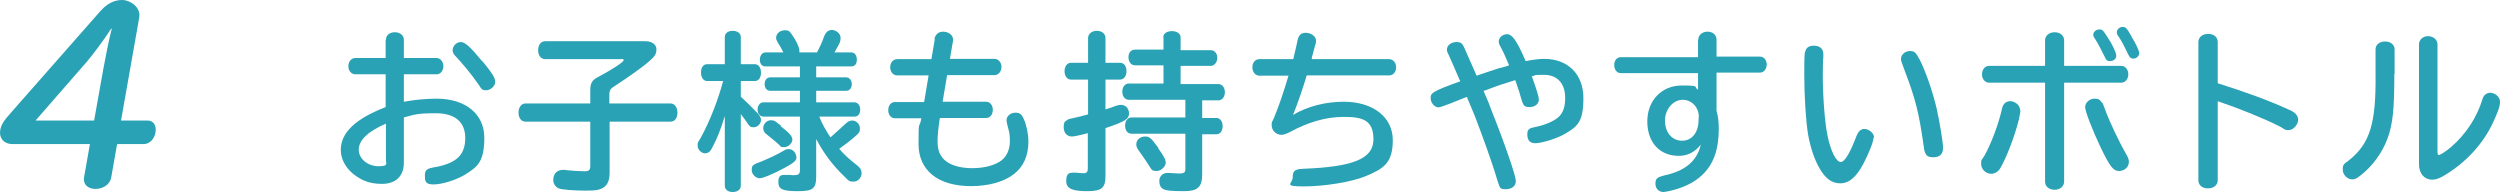 <?xml version="1.0" encoding="UTF-8"?>
<svg id="_レイヤー_1" data-name=" レイヤー 1" xmlns="http://www.w3.org/2000/svg" viewBox="0 0 891.88 68.5">
  <defs>
    <style>
      .cls-1 {
        fill: #28a2b4;
        stroke-width: 0px;
      }
    </style>
  </defs>
  <path class="cls-1" d="M4.38,51.4c-2.9,0-4.8-2.1-4.3-4.9.3-1.9,1.1-3.3,4-6.5L35.78,4c2.4-2.7,4.9-4,7.8-4s6.7,2.6,6.1,6.2l-6.5,36.8h9.5c2.1,0,3.2,1.8,2.8,4.2-.4,2.5-2.2,4.2-4.2,4.2h-9.5l-2.1,11.9c-.4,2.4-2.8,4.1-5.6,4.1s-4.5-1.7-4.1-4.1l2.1-11.9H4.28h.1ZM36.88,24.5c.7-3.8,2-10.5,3-14.3h-.2c-2.8,4.3-6.4,9.1-8.6,11.7l-18.4,21.1h20.9l3.3-18.5h0Z"/>
  <g>
    <path class="cls-1" d="M137.68,14.2c0-1.6,1.3-2.7,3.2-2.7s3.2,1.2,3.2,2.7v6.5h11.7c1.3,0,2.4,1.3,2.4,2.9s-1,2.9-2.4,2.9h-11.7v9.8c3.8-.7,8-1.1,11.7-1.1,10.3,0,17,5.5,17,13.9s-2.3,10.3-6.4,12.9c-3.2,2.1-8.6,3.8-11.7,3.8s-3.1-1.3-3.1-3.3,1-2.4,3.2-2.8c3.3-.5,6.4-1.6,8.2-3.1,2-1.6,3-4,3-7.4,0-5.7-3.7-8.8-10.5-8.8s-7.6.5-11.4,1.5v16.2c0,4.7-2.9,7.5-7.8,7.5s-7.6-1.5-10.2-3.5c-2.8-2.3-4.5-5.3-4.5-8.6,0-6.2,5.2-11.1,16-15.3v-11.7h-10.8c-1.4,0-2.5-1.2-2.5-2.9s1.1-2.9,2.5-2.9h10.8v-6.5h.1ZM137.68,44.1c-6.5,2.8-9.7,6-9.7,9.3s3.3,5.9,7,5.9,2.7-.8,2.7-2.6v-12.6h0ZM172.08,21.8c3.4,4.1,4.6,6,4.6,7.4s-1.6,3-3.2,3-1.6-.3-2.8-2.1c-2.6-3.8-6-7.8-8.2-10.1-.7-.7-1-1.3-1-2.1,0-1.5,1.4-2.9,2.9-2.9s3.3,1.6,7.6,6.8h.1Z"/>
    <path class="cls-1" d="M239.18,36.9c1.4,0,2.5,1.3,2.5,3.3s-1,3.2-2.5,3.2h-21.7v18.2c0,3.2-1,5-3.2,5.8-1.2.5-2.4.6-5.7.6s-8.2-.3-9.3-.8-1.9-1.6-1.9-3c0-2.2,1.3-3.6,3.5-3.6s.4,0,1.2.1c1.6.2,4.7.4,6.4.4s2.1-.5,2.1-1.9v-15.8h-23.1c-1.5,0-2.5-1.3-2.5-3.2s1-3.3,2.5-3.3h23.1v-4.7c0-2.7.7-3.7,3.1-4.9,4.9-2.6,8.8-5.2,8.8-5.8s-.4-.4-1.3-.4h-26.7c-1.5,0-2.5-1.3-2.5-3.2s1-3.2,2.5-3.2h35.7c2.5,0,4,1.2,4,2.9s-.7,2.6-2.3,4c-2.3,2.1-7.4,5.7-12.3,8.9-1.8,1.1-2.2,1.6-2.2,3.4v3h21.8Z"/>
    <path class="cls-1" d="M264.28,34.5c2,1.8,3.4,3.2,6,5.9.8.9,1.2,1.6,1.2,2.4,0,1.4-1.3,2.6-2.6,2.6s-1.4-.3-2.4-1.7c-.7-1.1-1.3-1.8-2.2-3v25.6c0,1.3-1.2,2.2-2.9,2.2s-2.8-.9-2.8-2.2v-24.9c-1.6,5.1-2.6,7.7-4.6,11.5-.6,1.2-1.4,1.8-2.5,1.8s-2.6-1.2-2.6-2.7,0-.8,1.3-3.2c3.2-5.9,6-13.2,7.8-19.9h-5.7c-1.3,0-2.2-1.2-2.2-3s.8-3,2.2-3h6.3v-9.7c0-1.3,1.1-2.2,2.8-2.2s2.9.9,2.9,2.2v9.7h5c1.3,0,2.2,1.2,2.2,3s-.8,3-2.2,3h-5v5.6ZM284.18,55.9c0,1.4-.8,2.1-4.5,4.1-3.9,2.1-7.5,3.6-8.7,3.6s-2.8-1.3-2.8-2.9.5-1.8,1.3-2.2c.2-.2.3-.2,1.2-.5,2.8-1.1,6.9-3,9-4.3.6-.4,1.2-.5,1.8-.5,1.4,0,2.6,1.4,2.6,2.9l.1-.2ZM291.18,27.6h10.7c1.1,0,2,1,2,2.4s-.8,2.4-2,2.4h-10.7v4.1h13.7c1.1,0,2,1.1,2,2.6s-.8,2.5-2,2.5h-12.6c.8,2.2,2.6,5.4,4,7.4,2-1.8,3.4-3,5.1-4.6,1-1,1.7-1.4,2.7-1.4,1.4,0,2.7,1.3,2.7,2.8s-.4,1.6-1.4,2.6c-1.8,1.6-4,3.3-6,4.7,1.9,2.2,4.3,4.3,6.3,5.8,1.2.9,1.7,1.8,1.7,2.9,0,1.6-1.3,3-2.9,3s-1.7-.3-3.2-1.8c-4.2-4-7.4-8.3-10.1-13.4v13.4c0,4.3-1.2,5.2-6.5,5.2s-7-.6-7-3.2,1.1-2.6,2.6-2.6h1.7c.3.1.7.1,1,.1,2,0,2.4-.4,2.4-1.9v-19h-13c-1.2,0-2.1-1-2.1-2.5s.9-2.6,2.1-2.6h13v-4.1h-10.6c-1.2,0-2-1-2-2.4s.8-2.4,2-2.4h10.6v-3.9h-12.3c-1.3,0-2-1-2-2.4s.8-2.6,2-2.6h6.4c-.7-1.4-1.2-2.3-2-3.5-.4-.7-.6-1.2-.6-1.7,0-1.5,1.4-2.7,3.1-2.7s1.7.5,2.5,1.5c1.7,2.4,2.7,4.6,2.7,5.7s0,.4,0,.7h6.3c1-1.9,1.9-3.8,2.4-5.4.7-1.8,1.5-2.6,2.9-2.6s3.1,1.2,3.1,2.8-.5,2.2-2.2,5.2h6c1.2,0,2,1,2,2.6s-.8,2.4-2,2.4h-12.5v3.9h0ZM278.48,45c3,2.3,4.2,3.6,4.2,4.8s-1.4,2.7-2.9,2.7-1.1-.2-2-1c-.7-.7-1.3-1.1-3.2-2.7-.9-.7-1.3-1-1.5-1.2-.5-.5-.8-1.2-.8-1.9,0-1.5,1.3-2.8,2.7-2.8s1.5.3,3.7,2l-.2.1Z"/>
    <path class="cls-1" d="M333.38,13.9c.3-1.6,1.4-2.6,3.1-2.6s3.5,1.1,3.5,2.7,0,.4,0,.6l-1.1,6.4h15.9c1.4,0,2.5,1.3,2.5,2.9s-1.1,2.9-2.5,2.9h-16.9l-1.6,9.5h15.5c1.4,0,2.4,1.2,2.4,2.9s-1,2.9-2.4,2.9h-16.5c-.6,4.1-.8,6.2-.8,8.3,0,3.1.7,4.9,2.4,6.6,2,1.9,5.6,3,9.9,3s8.1-1,10.4-2.7c2-1.5,3.1-4,3.1-7s-.4-3.6-1-6.1c-.1-.5-.2-.9-.2-1.3,0-1.5,1.4-2.7,3.2-2.7s2.3.8,3,2.4c.9,1.9,1.6,5.3,1.6,7.9,0,5.1-1.8,9.1-5.3,11.7-3.5,2.7-9.1,4.2-15.1,4.2-11.9,0-18.8-5.6-18.8-15.1s.3-4.9,1-9.1h-9.4c-1.4,0-2.4-1.2-2.4-2.9s1-2.9,2.4-2.9h10.4l1.6-9.5h-11.2c-1.4,0-2.5-1.2-2.5-2.9s1.1-2.9,2.5-2.9h12.2l1.2-7.1-.1-.1Z"/>
    <path class="cls-1" d="M394.48,39c1-.3,2.2-.7,3.8-1.3.7-.2,1.1-.3,1.6-.3,1.7,0,2.9,1.3,2.9,3.1s-1.1,2.8-8.4,5.2v17.2c0,4.1-1.4,5.3-6.4,5.3s-7.6-.7-7.6-3.6,1.1-3,2.8-3,.4,0,.6,0c1.1.1,2.3.2,2.8.2,1.1,0,1.5-.5,1.5-1.7v-12.6c-3.4.9-5,1.2-5.7,1.2-1.7,0-2.9-1.3-2.9-3.3s.5-2.1,1.3-2.6c.4-.3.7-.4,2.2-.7,1.9-.4,3.1-.7,5.2-1.3v-12.4h-6.1c-1.3,0-2.3-1.2-2.3-3s1-3,2.3-3h6.1v-8.8c0-1.5,1.3-2.6,3.1-2.6s3.1,1,3.1,2.6v8.8h5.2c1.4,0,2.3,1.2,2.3,3s-1,3-2.3,3h-5.2v10.6h.1ZM414.98,13.3c0-1.3,1.3-2.2,3.1-2.2s3.1.9,3.1,2.2v4.6h10.8c1.3,0,2.3,1.2,2.3,2.7s-1,2.9-2.3,2.9h-10.8v6.5h13.5c1.3,0,2.3,1.2,2.3,2.9s-1,2.9-2.3,2.9h-5.8v6.3h5.1c1.3,0,2.2,1.2,2.2,2.9s-.9,2.9-2.2,2.9h-5.1v14.2c0,4.7-1.6,6.1-6.6,6.1s-6.4-.3-7.2-.7c-1-.5-1.5-1.5-1.5-3s1.2-2.8,2.8-2.8.3,0,.5,0c1.7.1,3.1.2,3.7.2,1.9,0,2.3-.3,2.3-1.8v-12.4h-19.3c-1.3,0-2.2-1.2-2.2-2.9s1-2.9,2.2-2.9h19.3v-6.3h-20.2c-1.3,0-2.3-1.2-2.3-2.9s1-2.9,2.3-2.9h12.4v-6.5h-10.2c-1.3,0-2.3-1.2-2.3-2.9s1-2.7,2.3-2.7h10.2v-4.6l-.1.2ZM413.18,52.9c2,2.7,2.7,4.1,2.7,5.2s-1.5,2.9-3.2,2.9-1.8-.4-2.7-1.8c-.8-1.3-1.2-1.9-3.8-5.6-.6-.9-.8-1.3-.8-2.1,0-1.6,1.4-2.8,3.1-2.8s2.1.5,4.8,4.1l-.1.1Z"/>
    <path class="cls-1" d="M449.28,27c-1.4,0-2.5-1.3-2.5-3s1.1-2.9,2.5-2.9h12.1c1-4.3,1.1-4.6,1.5-6.6s1.3-2.8,3-2.8,3.6,1.2,3.6,2.7,0,.4-.8,3.6l-.7,2.6v.5c-.1,0,27.6,0,27.6,0,1.4,0,2.5,1.3,2.5,2.9s-1,2.9-2.5,2.9h-29.4c-1.6,5.3-3.3,10.2-4.9,14.1,5.1-3,11.4-4.7,18.1-4.7,10.5,0,17.5,5.5,17.5,13.7s-3.3,10.2-9.8,12.9c-4.9,2-14.4,3.6-22,3.6s-3.9-1-3.9-3.2.7-2.5,1.9-2.9c.5-.1.7-.1,2.1-.2,17.7-.7,24.8-3.6,24.8-10.5s-3.9-8-10.6-8-13.1,2.1-19.2,5.4c-1.3.7-2.3,1-3.1,1-1.8,0-3.4-1.6-3.4-3.3s0-.8.8-2.7c1.8-4.3,3.5-9.4,5.2-15.1h-10.5.1Z"/>
    <path class="cls-1" d="M535.48,24.2c.8-.2,1.7-.5,2.9-.9-1.2-2.8-2.1-4.9-3.1-6.7-.5-.9-.6-1.3-.6-1.8,0-1.4,1.4-2.6,3-2.6s3.3,1.8,6.6,9.6c2.6-.5,4.8-.8,6.6-.8,8.5,0,14,5.5,14,14s-2.1,10.1-6.5,12.7c-2.6,1.6-8.4,3.4-10.6,3.4s-2.9-1.3-2.9-3.2.8-2.2,2.9-2.6c3.4-.7,6.7-2.1,8.3-3.6s2.3-3.7,2.3-6.8c0-5.1-2.8-8.2-7.5-8.2s-2.6.2-4.4.5c2,5.6,2.5,7.4,2.5,8.3,0,1.6-1.4,2.7-3.3,2.7s-2.2-.6-2.8-2.4c-.6-2.2-1.1-3.8-2.3-7.2-.5.1-.6.2-2.9.9l-1.6.5c-2,.7-3,1-6.1,2.2l-.7.2c.2.7.3.7,1,2.4.8,1.8,1.2,2.9,1.7,4.3,5.1,12.8,8.8,23.7,8.8,25.5s-1.5,2.9-3.6,2.9-1.9-.5-2.4-1.4c-.07-.2-.3-.9-.7-2.1-1.7-5.9-5.4-16-7.9-22.5l-1.9-4.6-.7-1.6-.2-.7-.7.2-5,2c-2.53,1-4.03,1.5-4.5,1.5-1.4,0-2.8-1.6-2.8-3.3s.2-2.3,10.6-6l-.4-.8c-2.2-5.1-3.1-7.2-3.9-8.9-.4-.7-.5-1.2-.5-1.6,0-1.5,1.5-2.7,3.4-2.7s2.1.7,2.7,1.8c.5,1.2,2.9,6.6,4.5,10.2,2.8-1,6-2,7.8-2.6.3-.1.5-.2.7-.2h.2Z"/>
    <path class="cls-1" d="M605.88,14.1c0-1.6,1.4-2.8,3.3-2.8s3.2,1.2,3.2,2.8v6.1h15.5c1.4,0,2.4,1.2,2.4,2.8s-1,2.9-2.4,2.9h-15.5v13.6c.5,1.8.8,4,.8,6.3,0,7.7-1.9,12.9-6.1,16.8-2.8,2.6-6.6,4.4-11.3,5.5-1.1.2-1.9.4-2.3.4-1.7,0-2.9-1.2-2.9-3s.7-2.3,3.1-2.9c7.5-1.6,11.7-5.1,13.1-11-2.2,2.7-4.7,4-7.9,4-6.8,0-11.2-4.8-11.2-12.3s5.2-12.8,12.3-12.8,3.9.5,5.8,1.5v-5.9h-27.5c-1.4,0-2.4-1.2-2.4-2.9s1-2.8,2.4-2.8h27.5v-6.1l.1-.2ZM606.08,41.8c0-3.5-2.5-6.2-5.8-6.2s-6.3,3.3-6.3,7.4,2.4,7.2,6.1,7.2,5.9-3.2,5.9-7.4v-1h.1Z"/>
    <path class="cls-1" d="M668.38,49.1c0,1.4-1.5,5.2-3.5,9.1-2.6,5-5.2,7.2-8.4,7.2s-5.5-2-7.5-5.6c-1.7-3-3.1-7.2-3.9-11.6-.8-4.4-1.4-13.9-1.4-21.5s.1-7.7.4-8.5c.4-1.3,1.4-1.9,3-1.9,2.2,0,3.4,1.1,3.4,3.1s0,1-.1,1.8c0,.9-.1,3.3-.1,5.4,0,7.6.7,17.1,1.7,21.8,1.1,5.5,3.1,9.4,4.7,9.4s3.6-4,5.6-9.2c.7-1.8,1.6-2.6,2.9-2.6s3.4,1.3,3.4,3.1h-.2ZM684.78,21.1c2.2,4.3,4.7,11.6,6.1,17.5,1.1,5,2.3,12,2.3,14.2s-1.2,3.3-3.4,3.3-2.6-.7-3.1-1.9c-.13-.27-.27-.97-.4-2.1-1.7-12-2.9-16.8-7-27.5-1-2.7-1.1-3-1.1-3.6,0-1.5,1.5-2.8,3.2-2.8s2.2.7,3.4,3v-.1Z"/>
    <path class="cls-1" d="M720.78,39.2c0,3.1-3.2,12.9-6,18.6-.5,1-1,2-1.3,2.4-.7,1.1-1.9,1.8-3.1,1.8-1.9,0-3.6-1.6-3.6-3.5s.1-1.1,1.2-3c2.4-4.3,5.1-11.4,6.3-17,.4-1.5,1.4-2.4,2.9-2.4s3.5,1.3,3.5,3.2l.1-.1ZM729.58,14.4c0-1.6,1.4-2.9,3.4-2.9s3.4,1.2,3.4,2.9v9.1h20.4c1.4,0,2.5,1.3,2.5,3s-1.1,3-2.5,3h-20.4v35.3c0,1.6-1.4,2.9-3.4,2.9s-3.4-1.2-3.4-2.9V29.5h-20c-1.4,0-2.5-1.3-2.5-3s1.1-3,2.5-3h20v-9.1ZM750.08,36.7c.13.27.37.87.7,1.8,1.7,4.8,5.3,12.3,7.9,16.8.6,1,.8,1.7.8,2.5,0,1.8-1.6,3.2-3.5,3.2s-3.1-1.1-6.7-8.7c-2.8-5.9-5.4-12.6-5.4-14.1s1.5-3,3.3-3,2.1.6,2.7,1.5h.2ZM751.88,13.3c1.8,2.7,3.1,5.5,3.1,6.6s-1,1.9-2.2,1.9-1.4-.4-2-1.7c-1-2.1-2.5-4.9-3.4-6.3-.5-.6-.6-1-.6-1.4,0-1,1-1.9,2.2-1.9s1.4.5,2.9,2.8ZM760.38,13c1.7,2.7,2.8,5.2,2.8,6s-.9,1.9-2,1.9-1.4-.4-2.1-1.8c-1.5-3.2-2.5-5-3.5-6.4-.3-.4-.4-.8-.4-1.2,0-1,1-1.9,2.1-1.9s1.5.5,3.2,3.5l-.1-.1Z"/>
    <path class="cls-1" d="M791.18,64.3c0,1.7-1.4,2.9-3.5,2.9s-3.4-1.2-3.4-2.9V15c0-1.7,1.4-2.9,3.5-2.9s3.4,1.2,3.4,2.9v14.7c11,3.5,18.4,6.2,26.2,9.8,1.6.8,2.5,1.9,2.5,3.3s-1.6,3.6-3.3,3.6-1,0-3.1-1.2c-5.7-2.9-14.6-6.5-22.3-9.1v28.2h0Z"/>
    <path class="cls-1" d="M854.18,26.3c0,12.6-.5,18-2.5,23.3-1.9,5.1-5.5,9.9-9.7,13.1-1.3,1-1.9,1.3-2.8,1.3-1.8,0-3.4-1.7-3.4-3.5s.3-1.9,2.2-3.3c7.5-6,9.7-13.1,9.5-30.7v-8.9c0-1.6,1.4-2.8,3.4-2.8s3.4,1.2,3.4,2.8v8.8l-.1-.1ZM869.58,54c0,.9.1,1.3.5,1.3.5,0,2.5-1.3,4.3-2.8,5.3-4.6,9.3-10.6,11.3-17.3.4-1.3,1.4-2.1,2.8-2.1s3.4,1.3,3.4,3.2-1,4.1-2.3,7c-3.6,8-10.1,15-18.1,19.6-1.4.8-2.6,1.2-3.8,1.2-2.8,0-4.7-2.2-4.7-5.5V15.8c0-1.6,1.4-2.9,3.2-2.9s3.4,1.2,3.4,2.9v38.2h0Z"/>
  </g>
</svg>